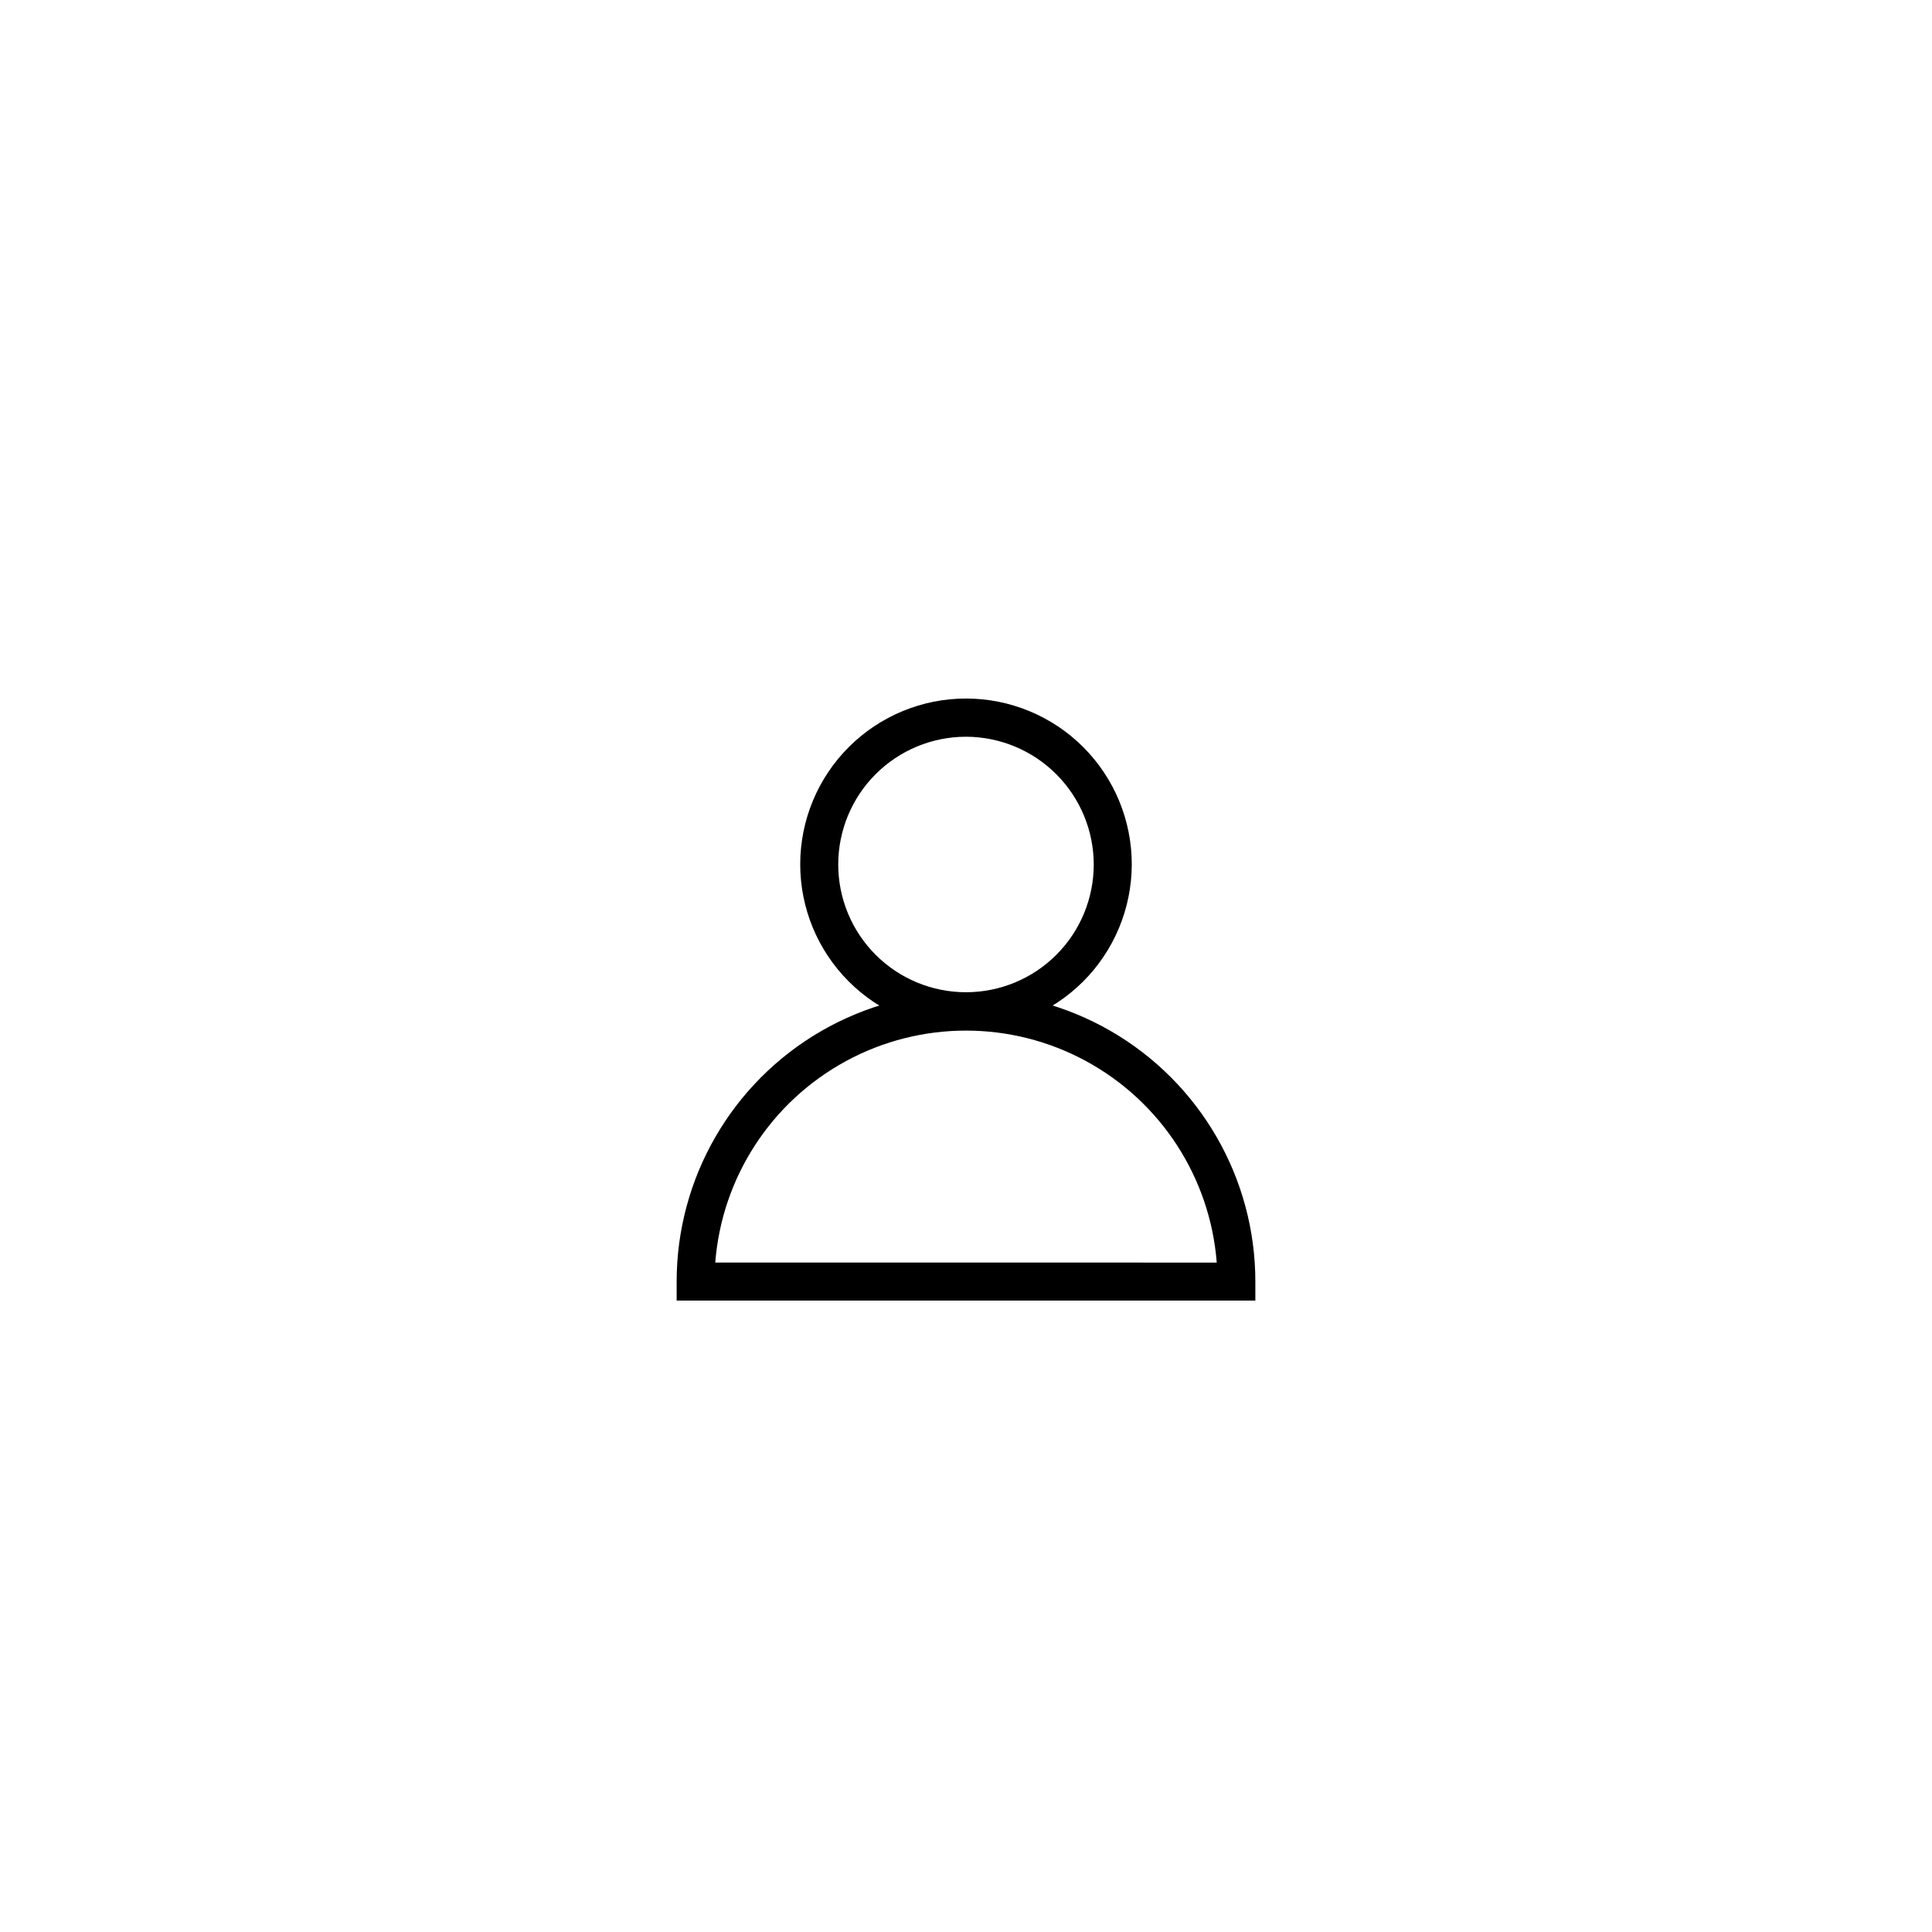 <?xml version="1.0" encoding="UTF-8"?>
<!-- Uploaded to: SVG Repo, www.svgrepo.com, Generator: SVG Repo Mixer Tools -->
<svg fill="#000000" width="800px" height="800px" version="1.1" viewBox="144 144 512 512" xmlns="http://www.w3.org/2000/svg">
 <g>
  <path d="m476.68 488.67h-153.36v-5.039 0.004c0-27.398 14.613-52.711 38.34-66.41 23.723-13.695 52.953-13.695 76.68 0 23.723 13.699 38.34 39.012 38.34 66.41zm-143.13-10.078 132.9 0.004c-1.754-22.516-14.789-42.609-34.633-53.391-19.84-10.781-43.793-10.781-63.637 0s-32.879 30.875-34.633 53.391z"/>
  <path d="m400 416.98c-11.656 0-22.832-4.629-31.07-12.875-8.242-8.242-12.867-19.418-12.863-31.074 0.004-11.652 4.641-22.828 12.887-31.066 8.246-8.234 19.426-12.855 31.078-12.848 11.656 0.008 22.828 4.648 31.062 12.895 8.23 8.25 12.852 19.434 12.836 31.086-0.027 11.641-4.664 22.793-12.898 31.02-8.234 8.223-19.395 12.852-31.031 12.863zm0-77.738c-8.98 0-17.594 3.566-23.941 9.918-6.348 6.348-9.918 14.961-9.918 23.938 0 8.98 3.57 17.594 9.918 23.941s14.961 9.914 23.941 9.914c8.977 0 17.59-3.566 23.938-9.914 6.352-6.348 9.918-14.961 9.918-23.941-0.016-8.973-3.586-17.578-9.934-23.922-6.344-6.348-14.949-9.918-23.922-9.934z"/>
 </g>
</svg>